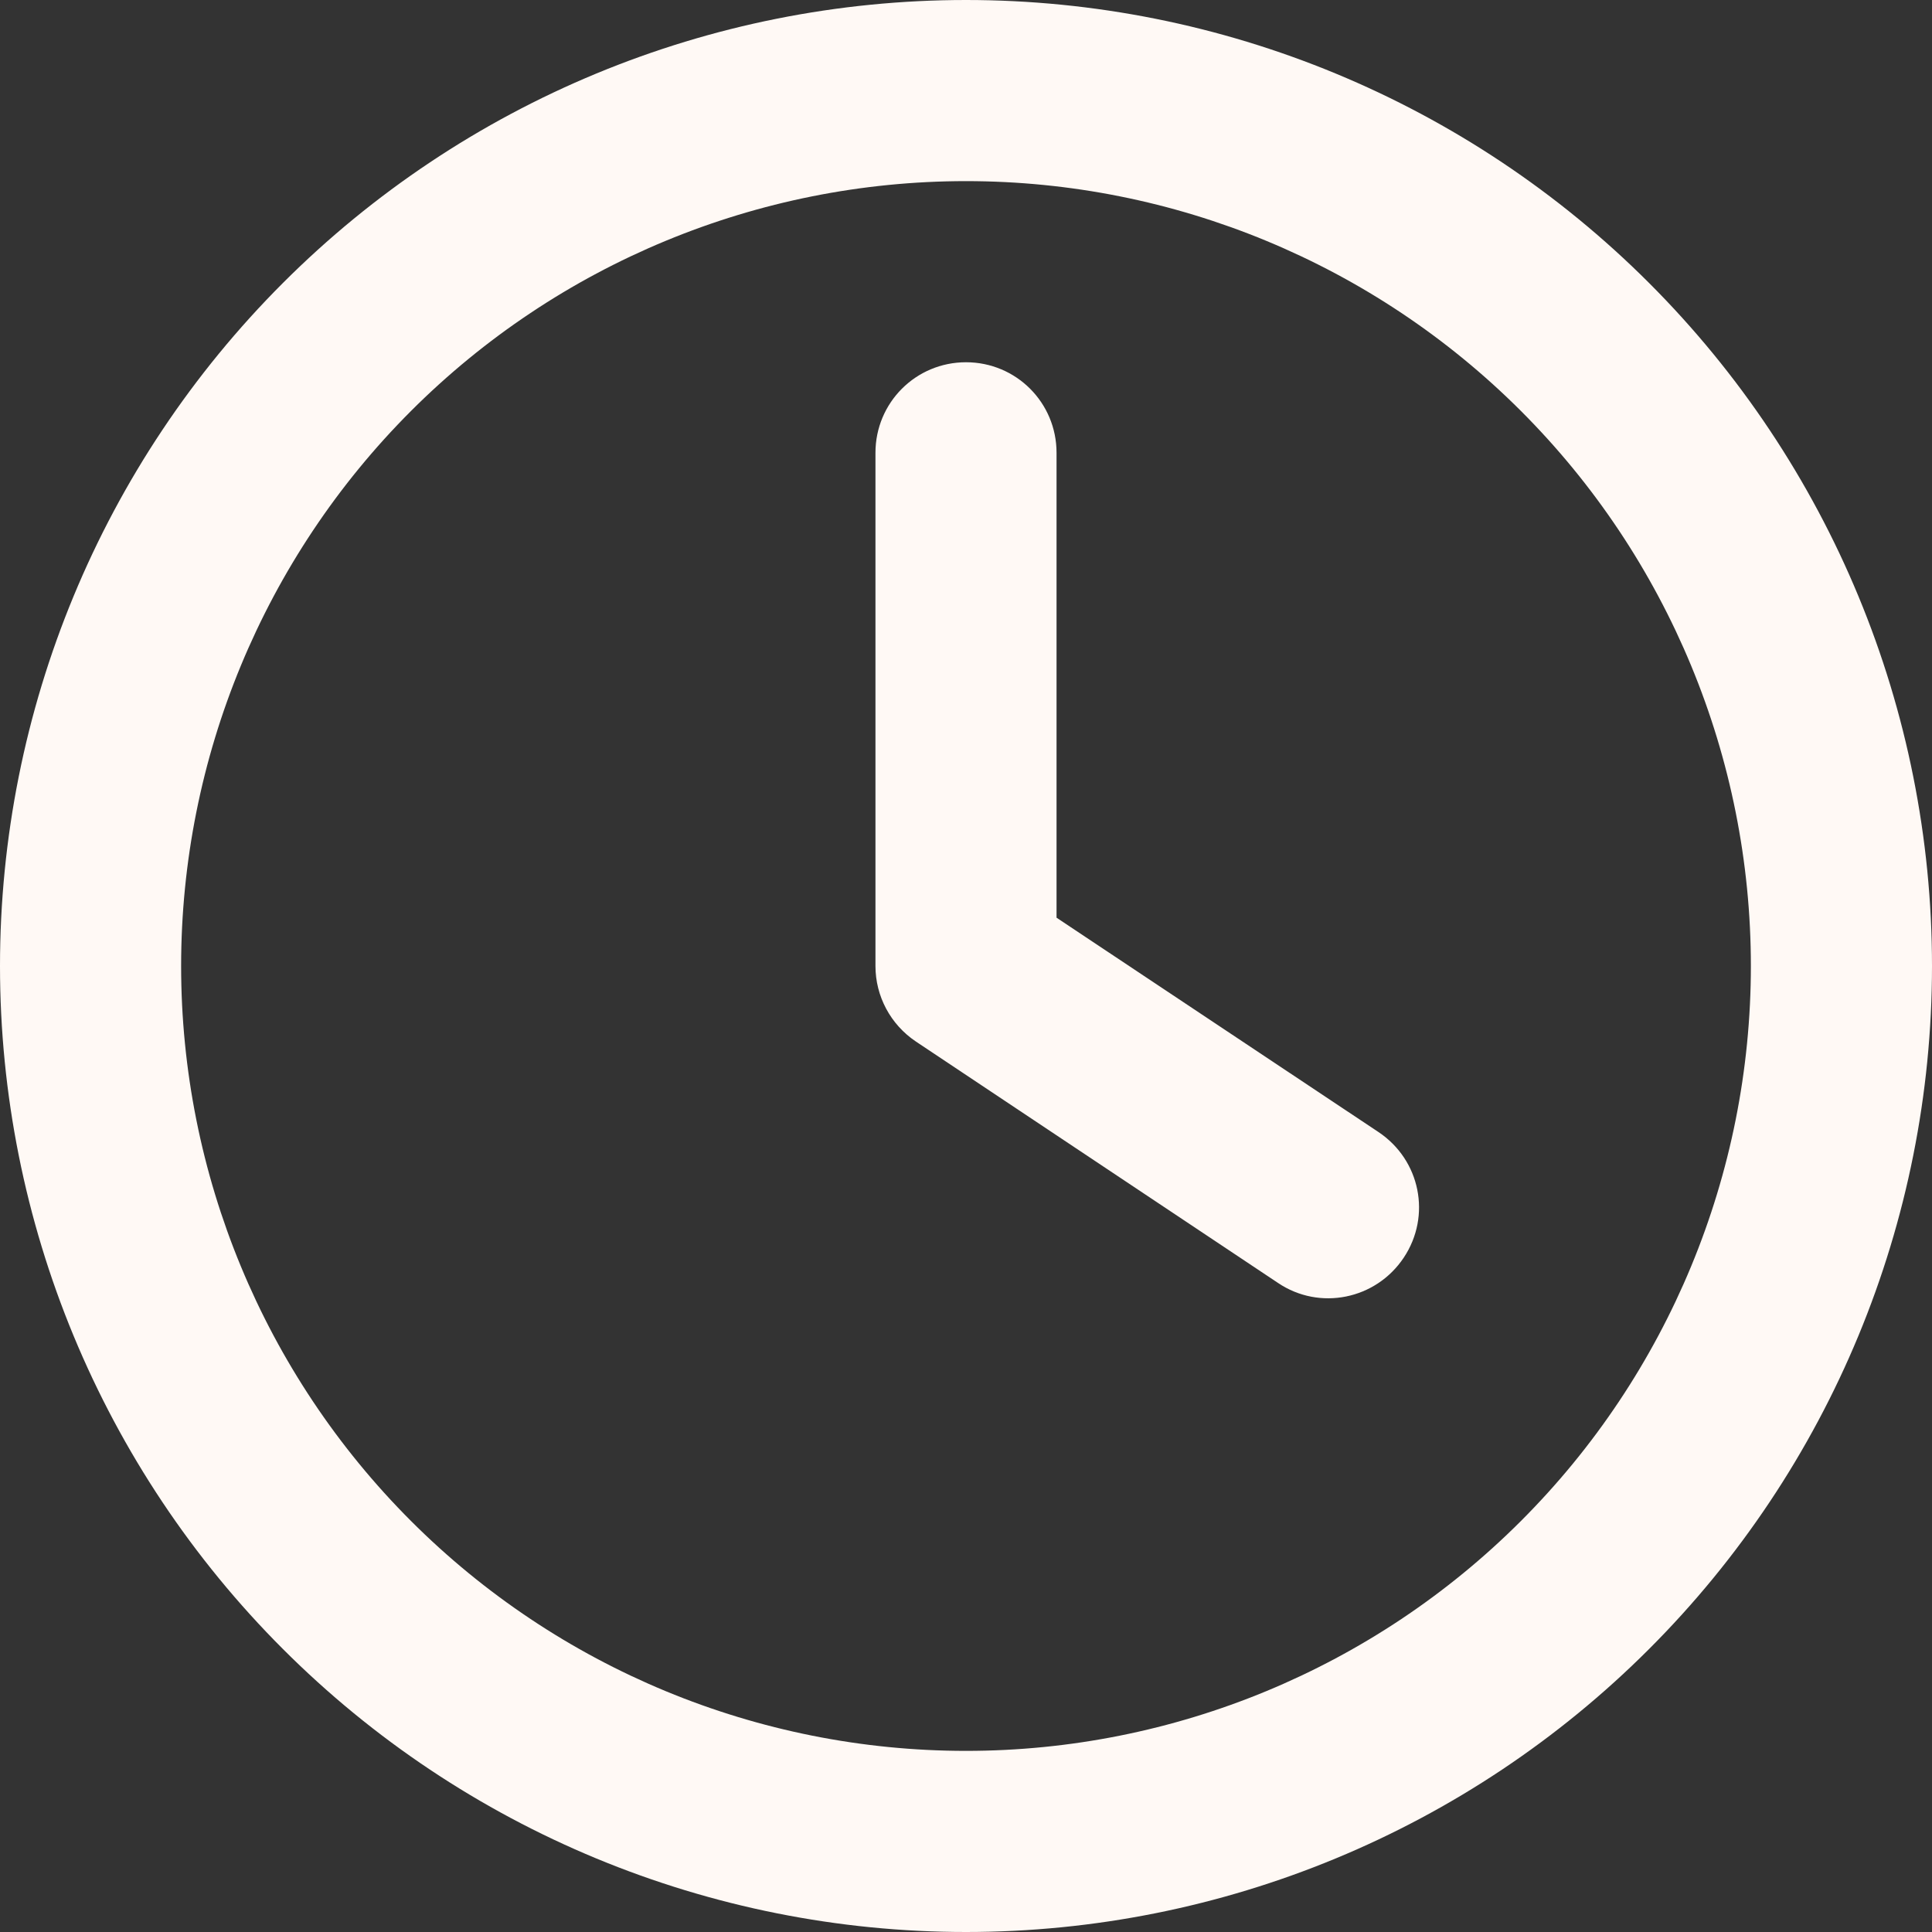 <svg width="44" height="44" viewBox="0 0 44 44" fill="none" xmlns="http://www.w3.org/2000/svg">
<rect x="0" y="0" width="44" height="44" fill="#333333" stroke="none"/>
<g clip-path="url(#clip0_301_579)">
<path d="M39.875 22C39.875 26.741 37.992 31.287 34.639 34.639C31.287 37.992 26.741 39.875 22 39.875C17.259 39.875 12.713 37.992 9.36 34.639C6.008 31.287 4.125 26.741 4.125 22C4.125 17.259 6.008 12.713 9.36 9.36C12.713 6.008 17.259 4.125 22 4.125C26.741 4.125 31.287 6.008 34.639 9.36C37.992 12.713 39.875 17.259 39.875 22ZM0 22C0 27.835 2.318 33.431 6.444 37.556C10.569 41.682 16.165 44 22 44C27.835 44 33.431 41.682 37.556 37.556C41.682 33.431 44 27.835 44 22C44 16.165 41.682 10.569 37.556 6.444C33.431 2.318 27.835 0 22 0C16.165 0 10.569 2.318 6.444 6.444C2.318 10.569 0 16.165 0 22ZM19.938 10.312V22C19.938 22.688 20.281 23.332 20.857 23.719L29.107 29.219C30.052 29.855 31.333 29.597 31.969 28.643C32.605 27.689 32.347 26.417 31.393 25.781L24.062 20.9V10.312C24.062 9.17 23.143 8.25 22 8.25C20.857 8.25 19.938 9.17 19.938 10.312Z" fill="#FFF9F5"/>
</g>
<defs>
<clipPath id="clip0_301_579">
<rect width="44" height="44" fill="white"/>
</clipPath>
</defs>
</svg>

